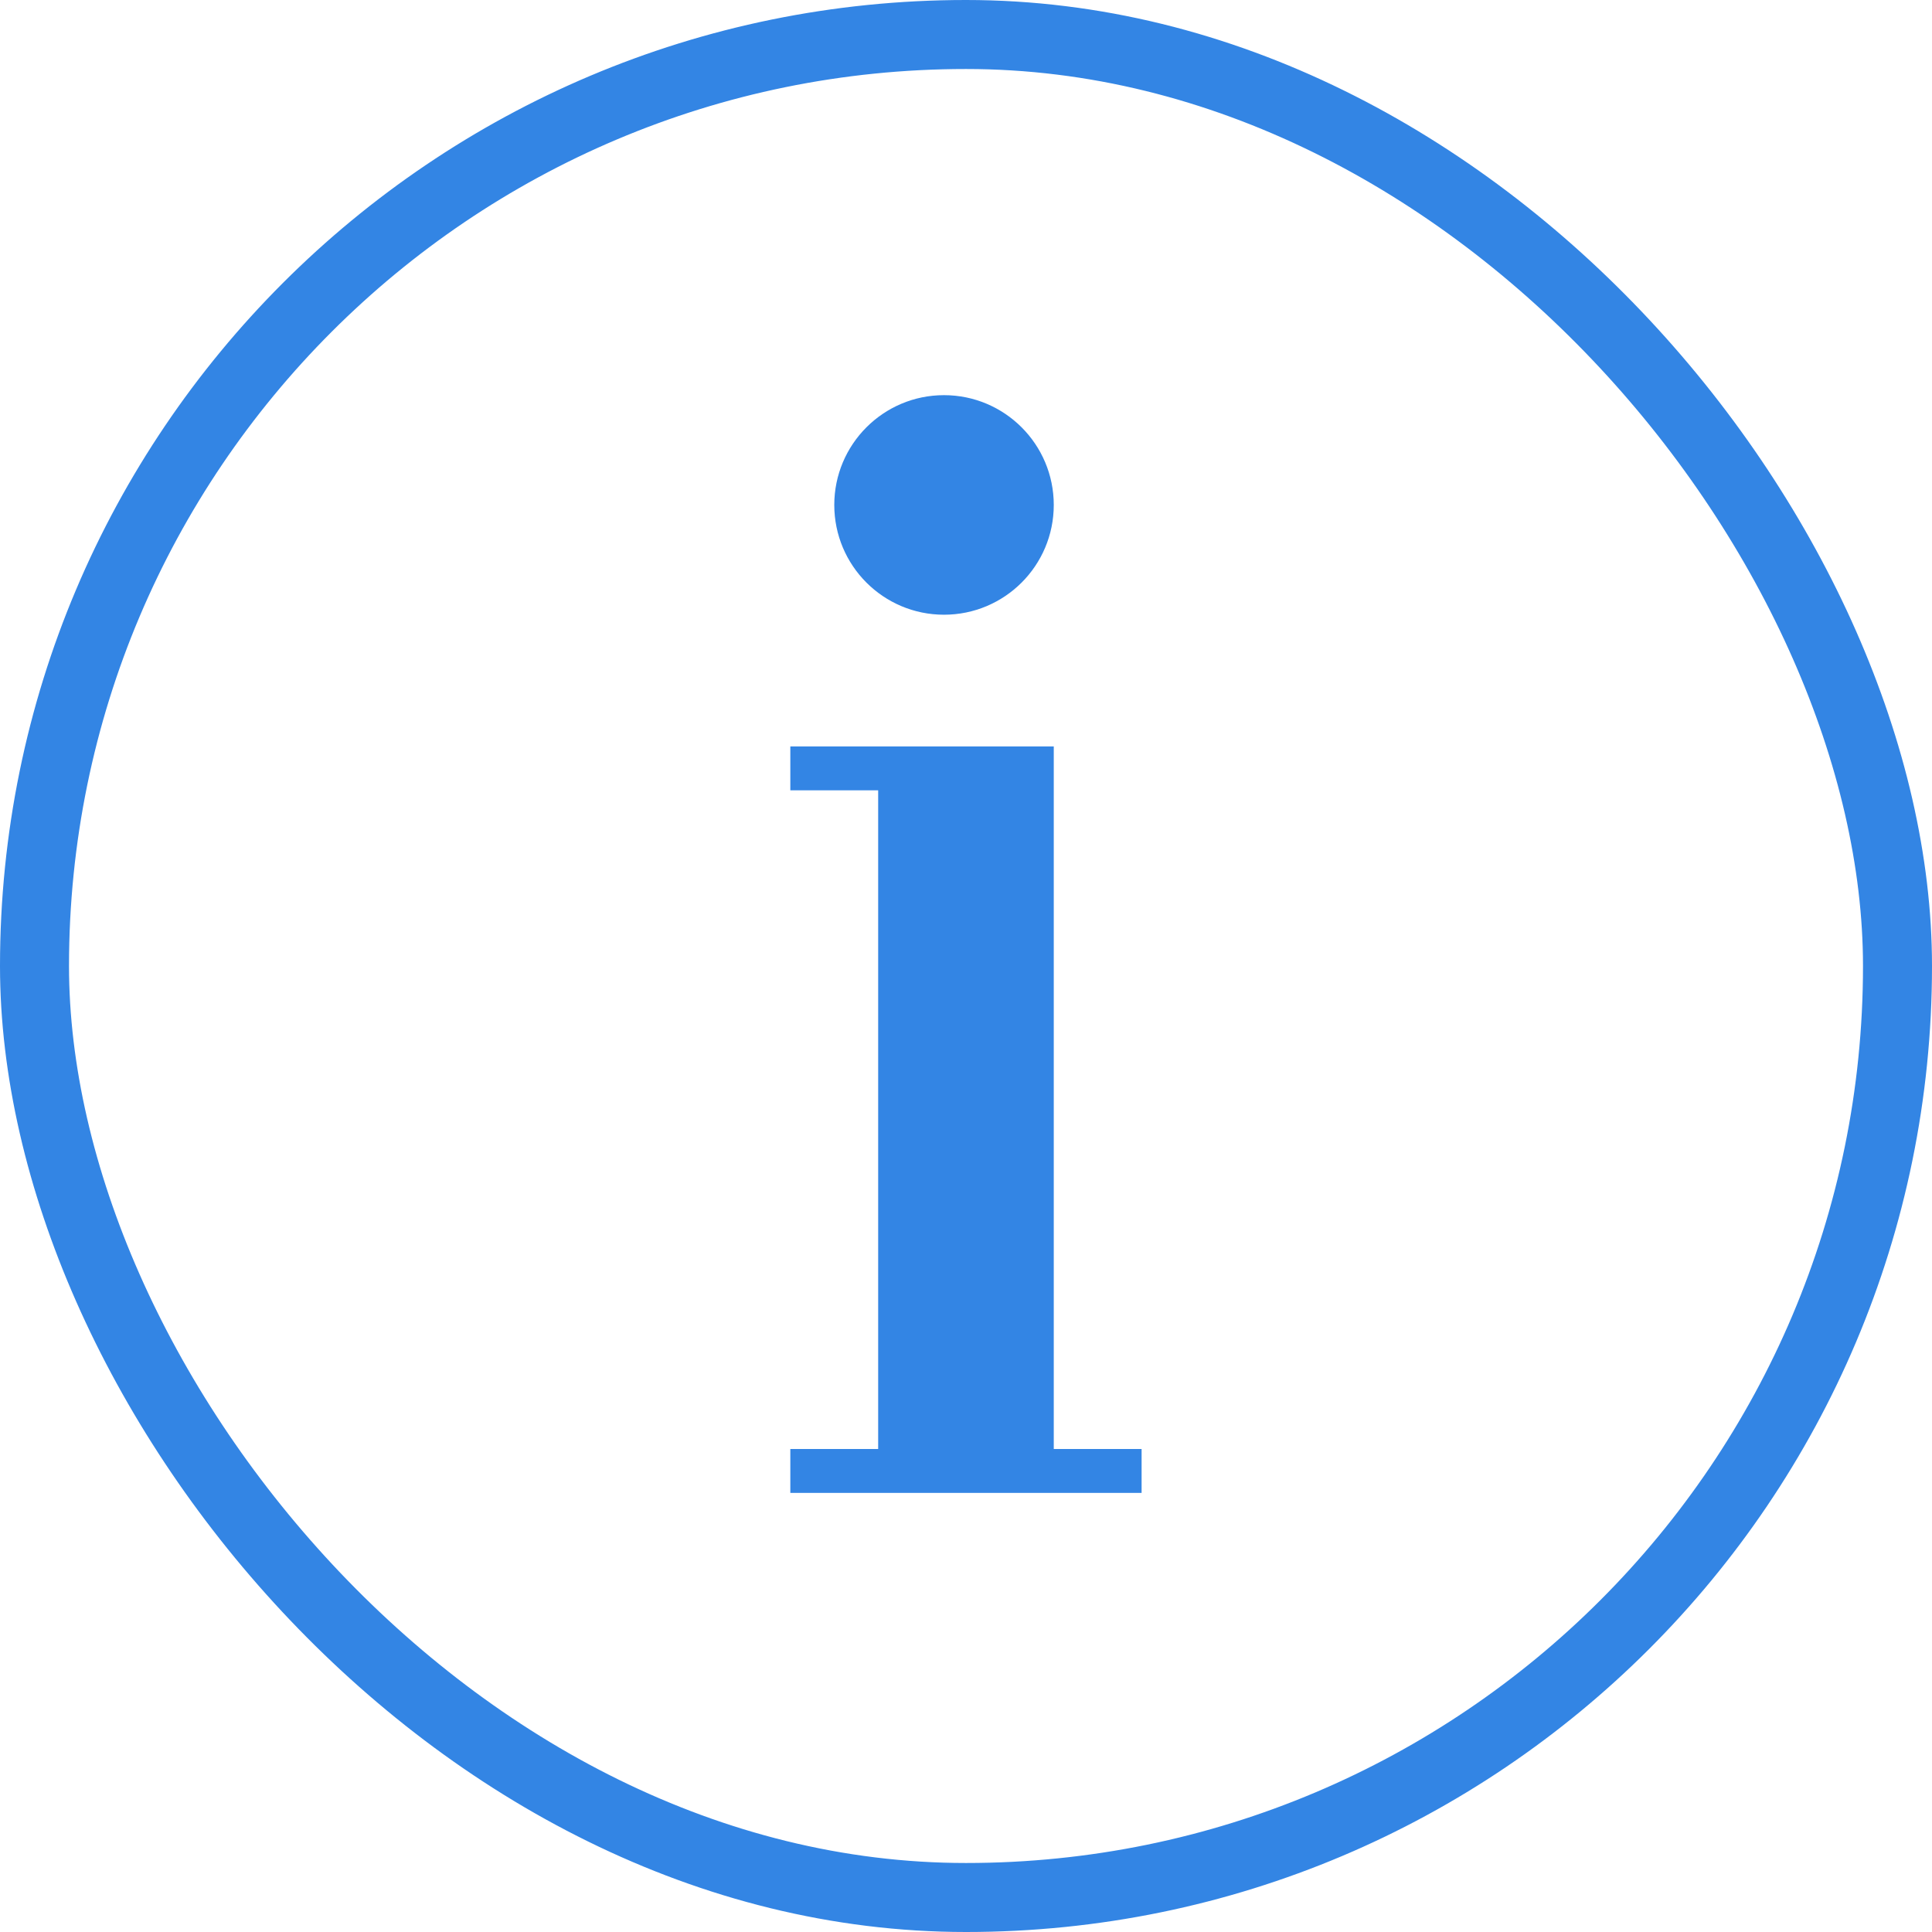 <svg width="28" height="28" viewBox="0 0 28 28" fill="none" xmlns="http://www.w3.org/2000/svg">
<g clip-path="url(#clip0_10329_551)">
<rect x="0.5" y="0.5" width="27" height="27" rx="13.5" stroke="#3385E4"/>
<path fill-rule="evenodd" clip-rule="evenodd" d="M13.681 8.909C14.56 8.909 15.272 8.197 15.272 7.318C15.272 6.44 14.56 5.727 13.681 5.727C12.803 5.727 12.091 6.44 12.091 7.318C12.091 8.197 12.803 8.909 13.681 8.909ZM11.454 11.454V10.818H15.272V21H16.545V21.636H11.454V21H12.727V11.454H11.454Z" fill="#3385E4"/>
</g>
<defs>
<clipPath id="clip0_10329_551">
<rect width="28" height="28" fill="white"/>
</clipPath>
</defs>
</svg>
